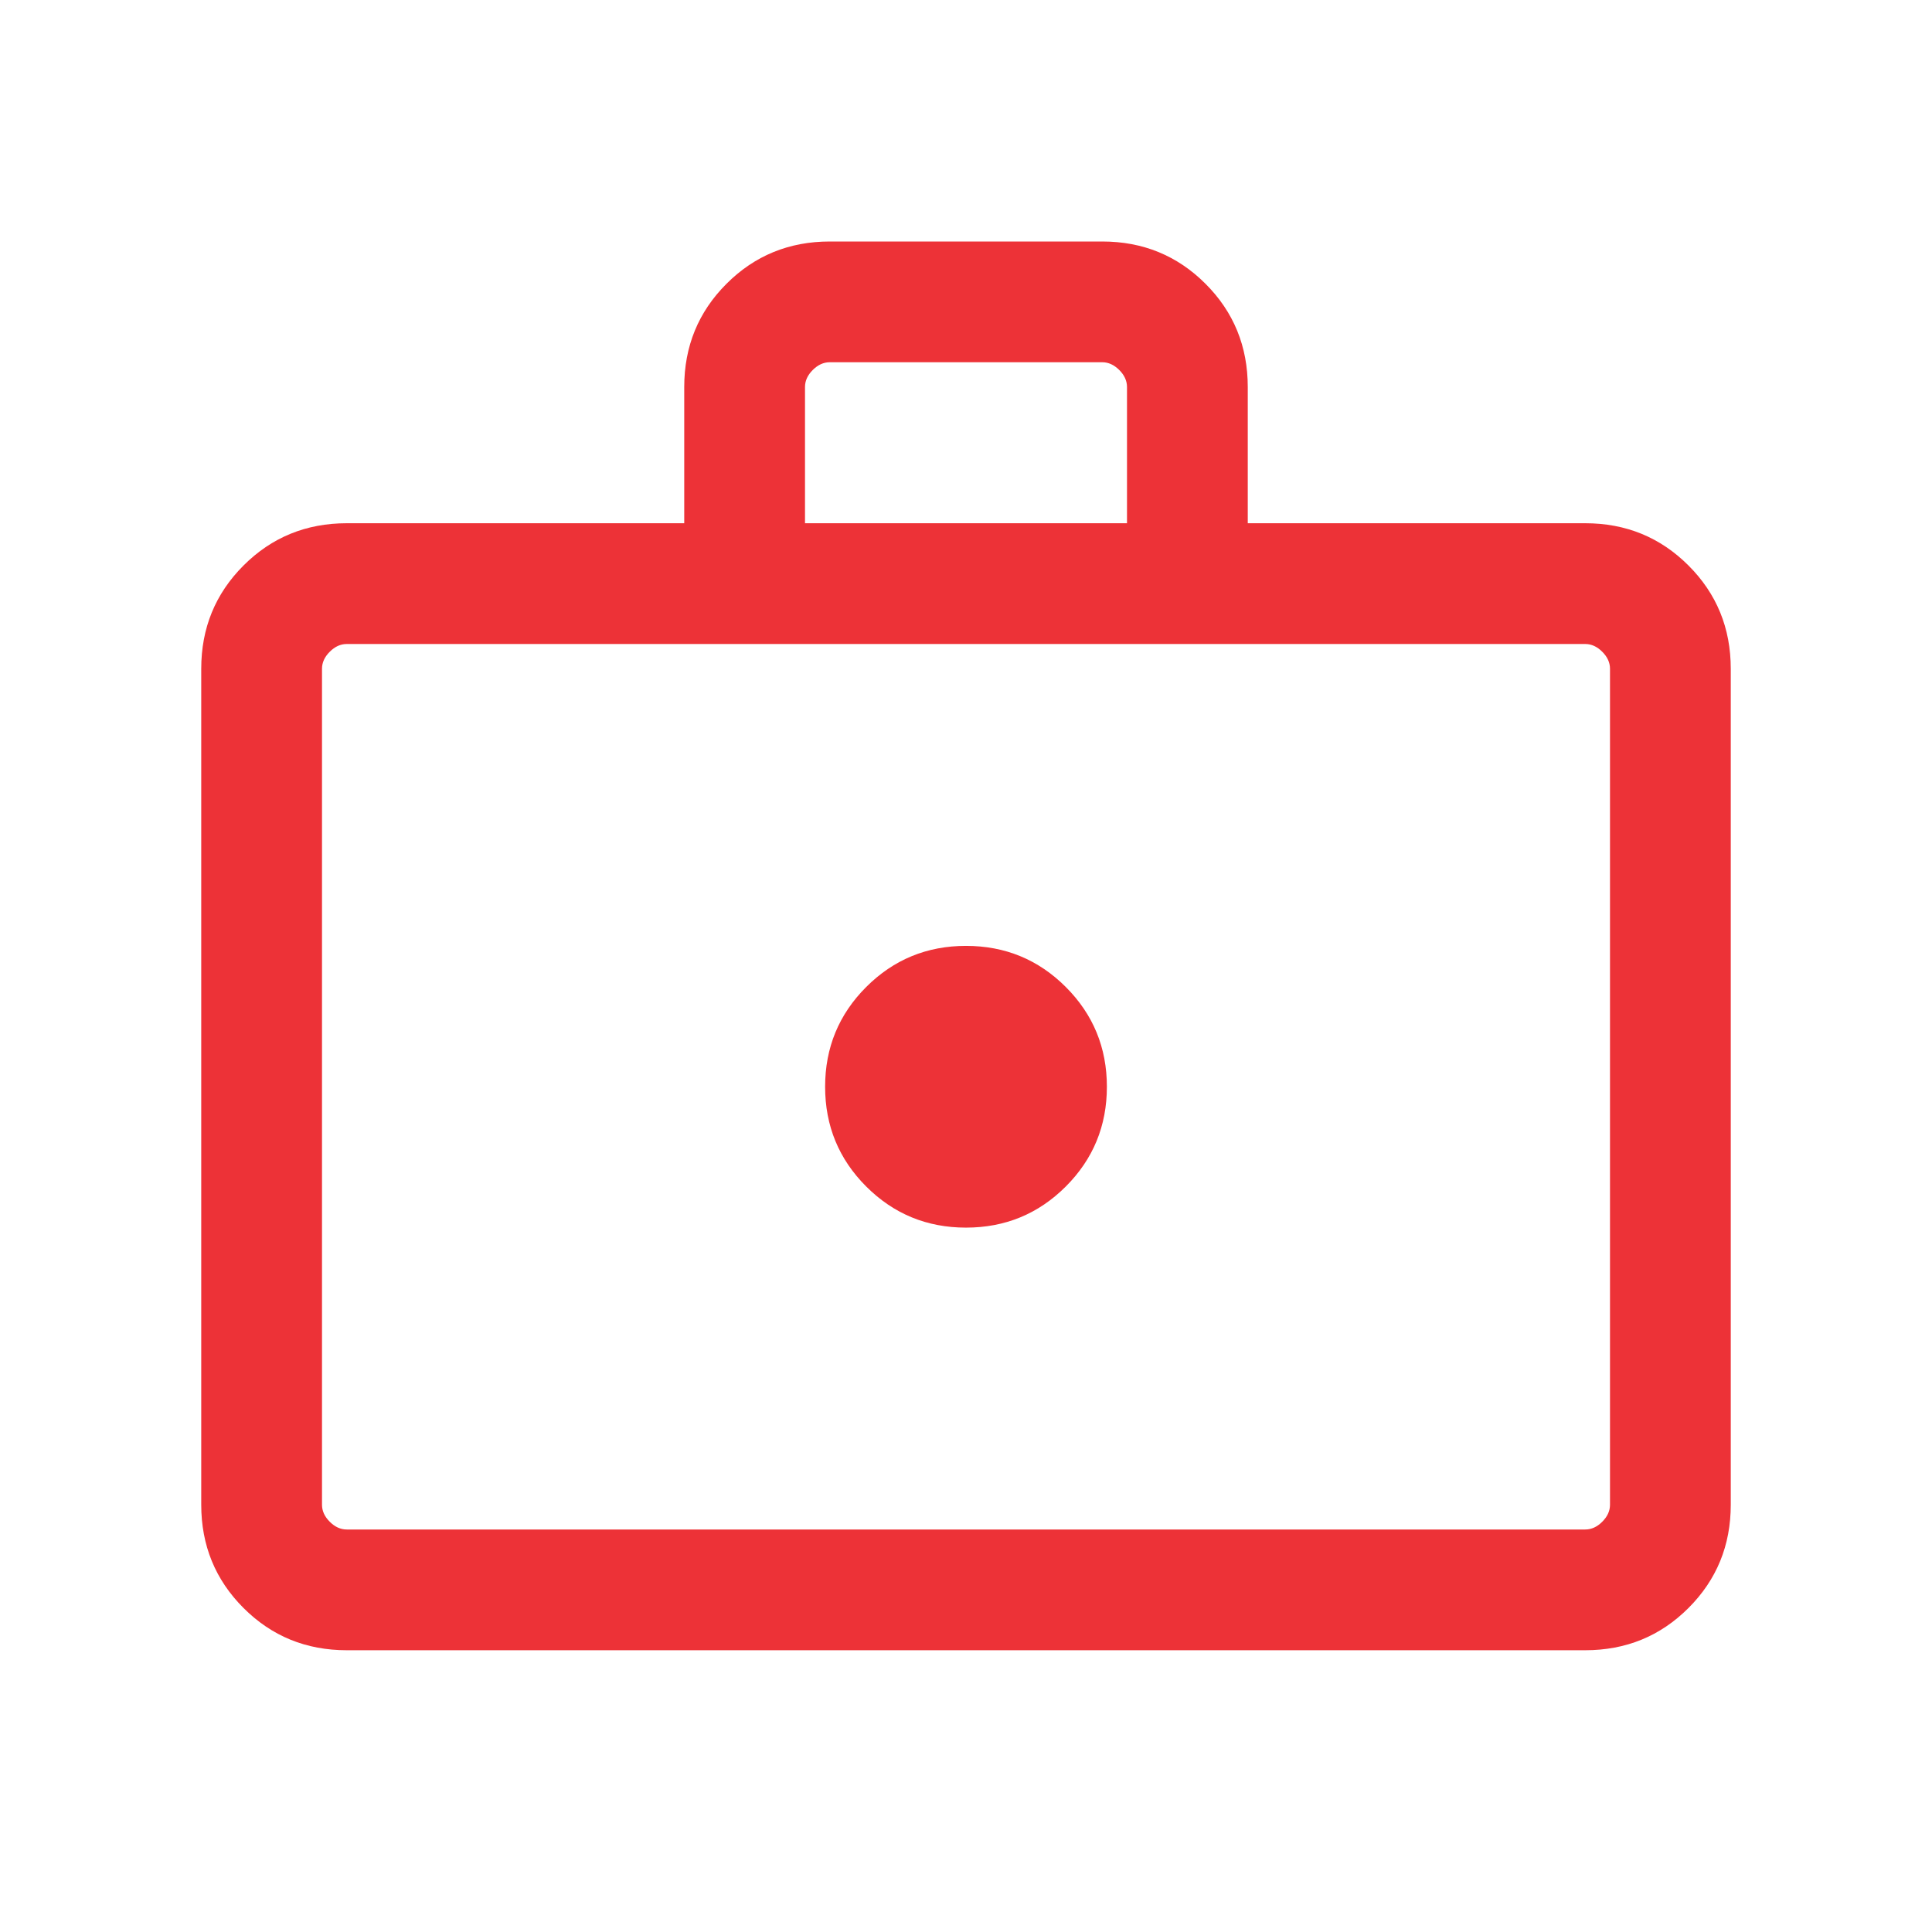 <svg width="75" height="75" viewBox="0 0 75 75" fill="none" xmlns="http://www.w3.org/2000/svg">
<g clip-path="url(#clip0_590_162531)">
<mask id="mask0_590_162531" style="mask-type:alpha" maskUnits="userSpaceOnUse" x="0" y="0" width="75" height="75">
<rect width="75" height="75" fill="#D9D9D9"/>
</mask>
<g mask="url(#mask0_590_162531)">
<path d="M37.5 47.656C39.018 47.656 40.309 47.124 41.373 46.061C42.437 44.997 42.969 43.706 42.969 42.188C42.969 40.669 42.437 39.378 41.373 38.314C40.309 37.251 39.018 36.719 37.5 36.719C35.982 36.719 34.691 37.251 33.627 38.314C32.563 39.378 32.031 40.669 32.031 42.188C32.031 43.706 32.563 44.997 33.627 46.061C34.691 47.124 35.982 47.656 37.5 47.656ZM13.462 64.062C11.883 64.062 10.547 63.516 9.453 62.422C8.359 61.328 7.812 59.992 7.812 58.413V25.962C7.812 24.383 8.359 23.047 9.453 21.953C10.547 20.859 11.883 20.312 13.462 20.312H26.562V15.024C26.562 13.446 27.109 12.109 28.203 11.016C29.297 9.922 30.633 9.375 32.212 9.375H42.788C44.367 9.375 45.703 9.922 46.797 11.016C47.891 12.109 48.438 13.446 48.438 15.024V20.312H61.538C63.117 20.312 64.453 20.859 65.547 21.953C66.641 23.047 67.188 24.383 67.188 25.962V58.413C67.188 59.992 66.641 61.328 65.547 62.422C64.453 63.516 63.117 64.062 61.538 64.062H13.462ZM13.462 59.375H61.538C61.779 59.375 61.999 59.275 62.199 59.074C62.4 58.874 62.5 58.654 62.5 58.413V25.962C62.5 25.721 62.4 25.501 62.199 25.301C61.999 25.1 61.779 25 61.538 25H13.462C13.221 25 13.001 25.1 12.801 25.301C12.6 25.501 12.5 25.721 12.5 25.962V58.413C12.5 58.654 12.6 58.874 12.801 59.074C13.001 59.275 13.221 59.375 13.462 59.375ZM31.25 20.312H43.75V15.024C43.75 14.784 43.65 14.563 43.449 14.363C43.249 14.163 43.029 14.062 42.788 14.062H32.212C31.971 14.062 31.751 14.163 31.551 14.363C31.35 14.563 31.25 14.784 31.25 15.024V20.312Z" fill="#ED3237"/>
</g>
</g>
<defs>
<clipPath id="clip0_590_162531">
<rect width="75" height="75" fill="white"/>
</clipPath>
</defs>
</svg>
